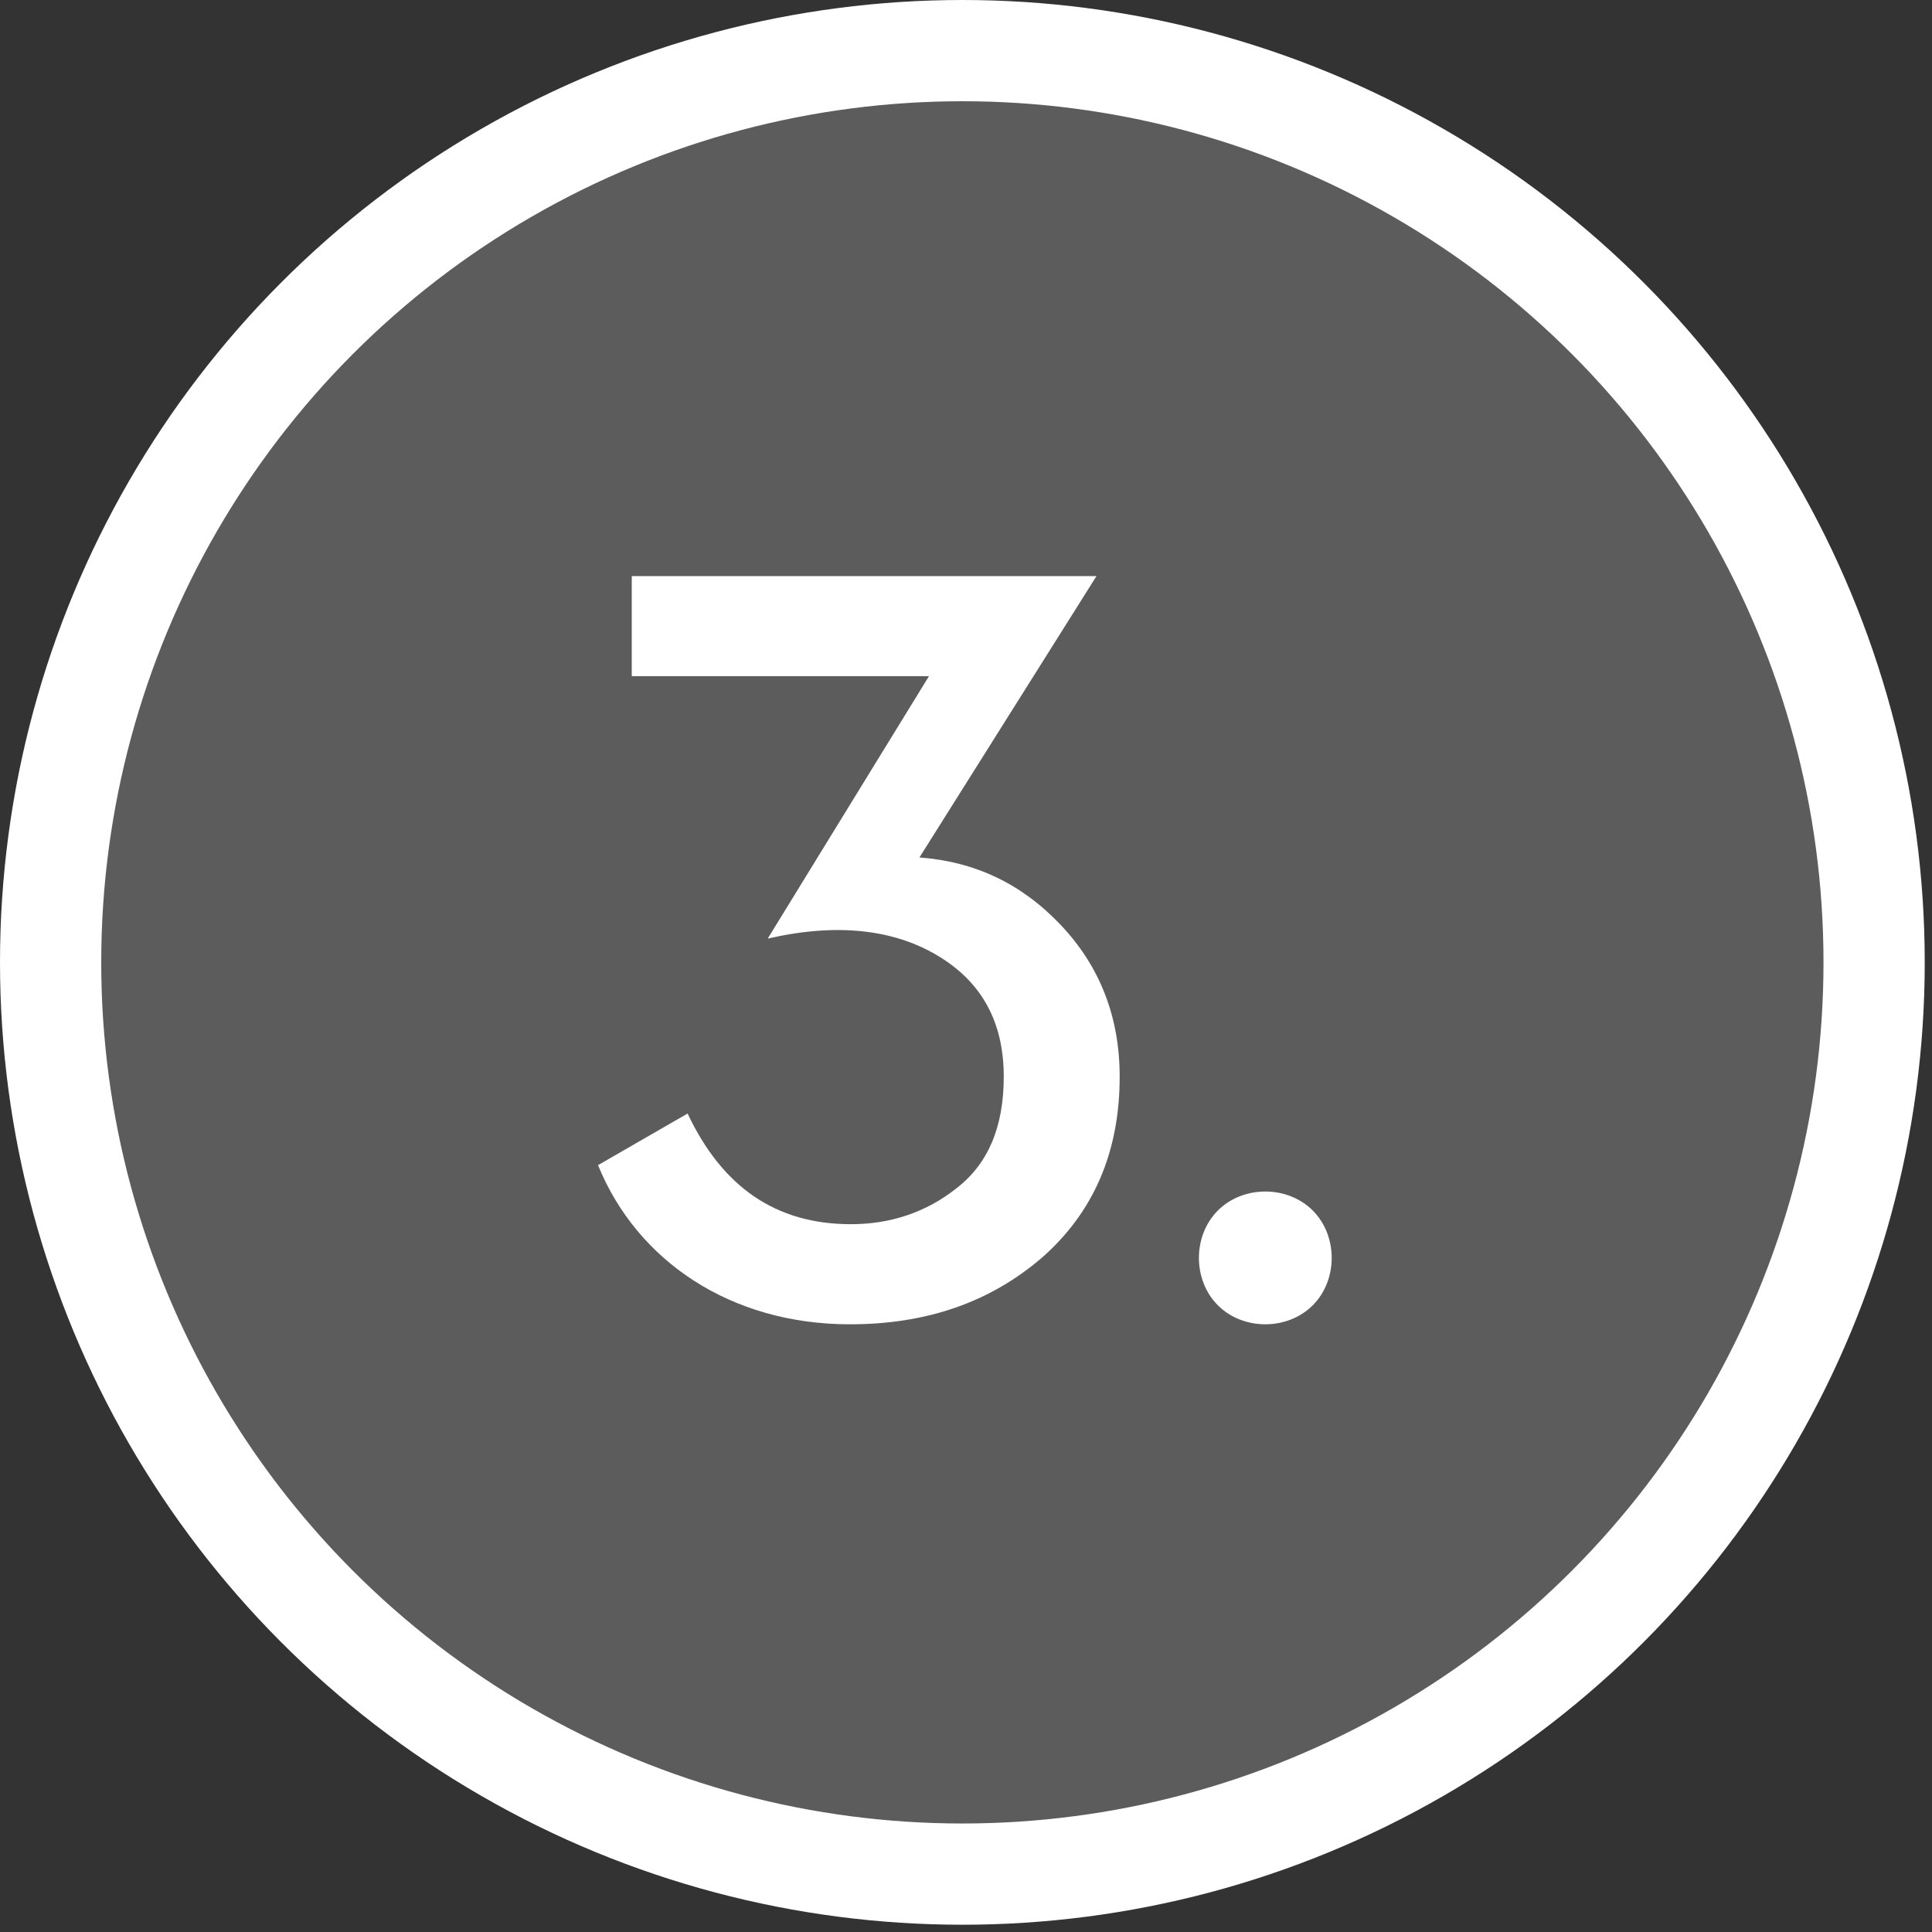 <svg width="50" height="50" viewBox="0 0 50 50" fill="none" xmlns="http://www.w3.org/2000/svg">
<rect x="0" y="0" width="50" height="50" fill="#333333" stroke="none"/>
<circle cx="24.906" cy="24.906" r="23.596" fill="white" fill-opacity="0.2" stroke="white" stroke-width="2.62"/>
<path d="M15.477 30.154L17.795 28.818C18.695 30.727 20.086 31.682 22.022 31.682C23.032 31.682 23.959 31.382 24.75 30.755C25.568 30.127 25.977 29.173 25.977 27.864C25.977 26.445 25.404 25.409 24.259 24.727C23.113 24.046 21.641 23.882 19.868 24.291L24.041 17.5H16.35V14.909H28.377L23.795 22.191C25.241 22.3 26.441 22.873 27.45 23.936C28.459 25 28.977 26.309 28.977 27.864C28.977 29.827 28.295 31.382 26.959 32.554C25.622 33.7 23.986 34.273 21.995 34.273C18.913 34.273 16.486 32.636 15.477 30.154ZM33.973 33.782C33.319 34.436 32.173 34.436 31.519 33.782C30.864 33.127 30.864 31.982 31.519 31.327C32.173 30.673 33.319 30.673 33.973 31.327C34.628 31.982 34.628 33.127 33.973 33.782Z" fill="white"/>
</svg>
